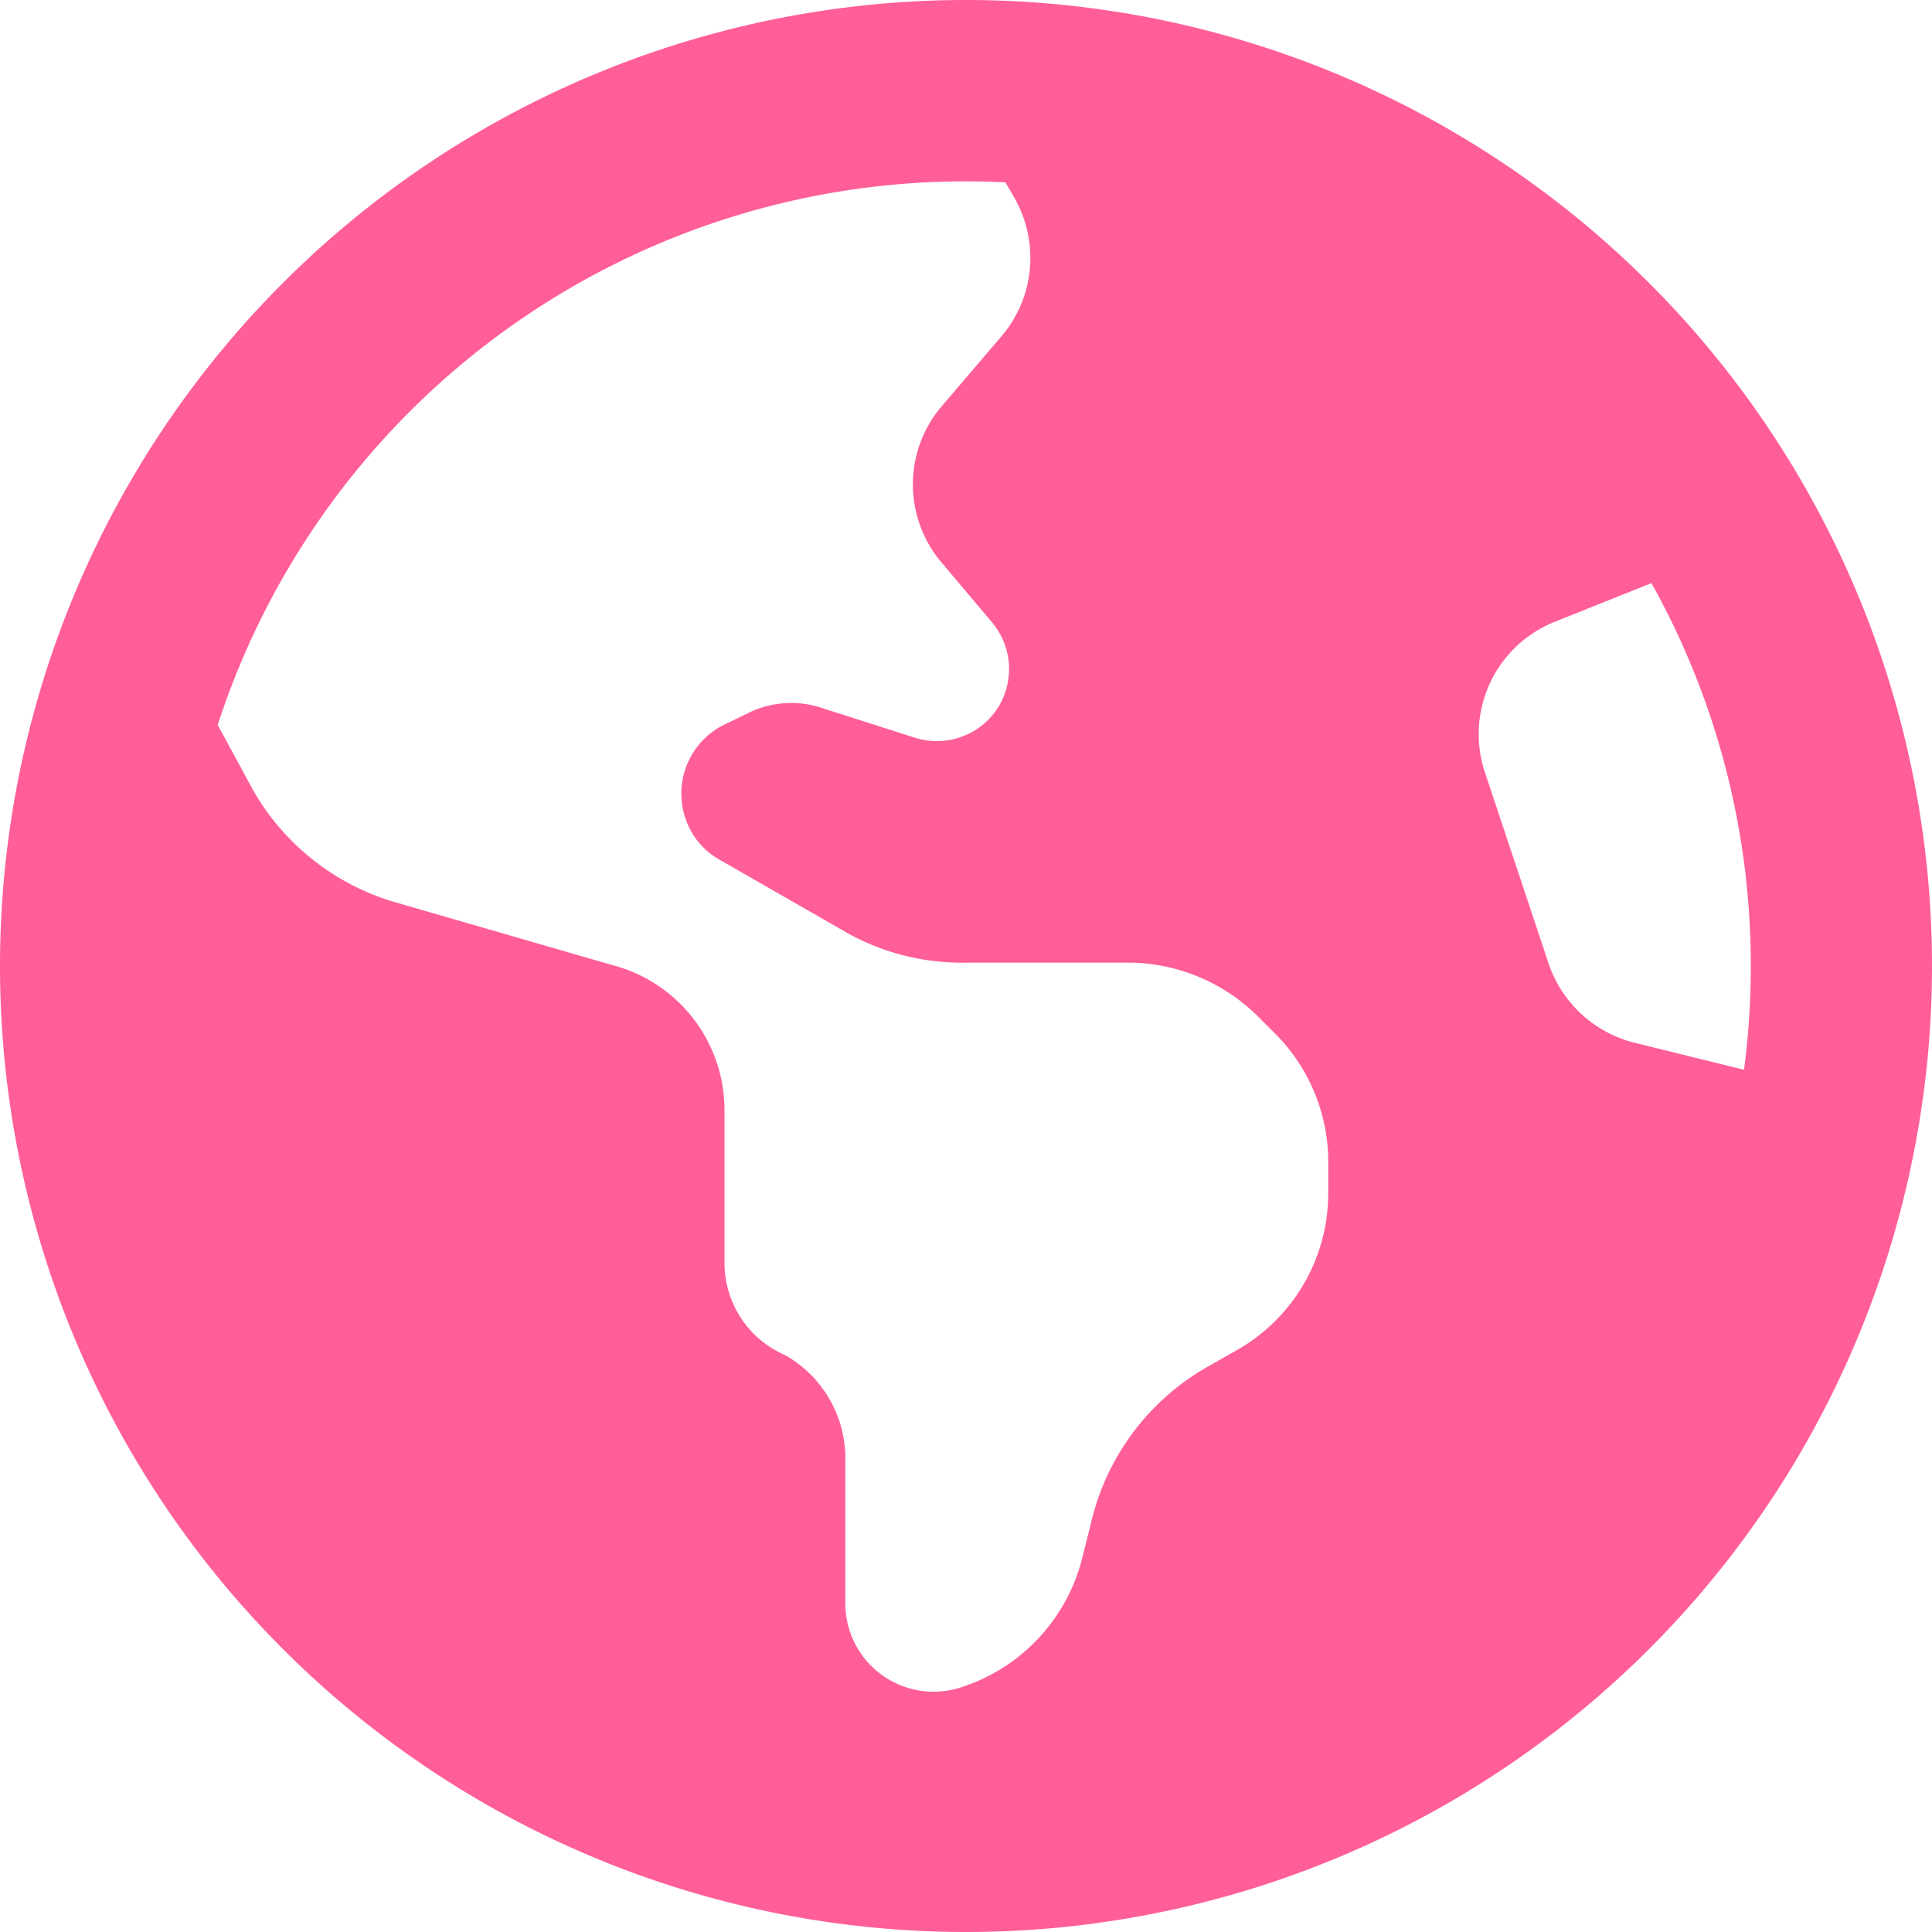 <svg xmlns="http://www.w3.org/2000/svg" width="30" height="30" viewBox="0 0 30 30"><path d="M30-11.25a15,15,0,0,1-15,15,15,15,0,0,1-15-15,15,15,0,0,1,15-15A15,15,0,0,1,30-11.25ZM3.381-14.994,3.93-13.98a3.752,3.752,0,0,0,2.228,1.746l3.34.967A2.328,2.328,0,0,1,11.25-9.012v2.338a1.562,1.562,0,0,0,.938,1.465,1.839,1.839,0,0,1,.938,1.57v2.285A1.371,1.371,0,0,0,14.877-.035,2.835,2.835,0,0,0,16.793-2.01l.164-.656a3.767,3.767,0,0,1,1.775-2.35l.475-.27a2.8,2.8,0,0,0,1.418-2.443v-.48A2.816,2.816,0,0,0,19.8-10.2l-.223-.223a2.88,2.88,0,0,0-1.992-.879H15.006a3.674,3.674,0,0,1-1.811-.439L11.174-12.9a1.15,1.15,0,0,1-.533-.65,1.192,1.192,0,0,1,.592-1.441l.352-.17a1.506,1.506,0,0,1,1.2-.088l1.412.451a1.126,1.126,0,0,0,1.283-.439,1.126,1.126,0,0,0-.07-1.342l-.8-.949a1.871,1.871,0,0,1,.018-2.42l.92-1.077a1.876,1.876,0,0,0,.205-2.15l-.141-.244c-.252-.01-.4-.015-.609-.015A12.212,12.212,0,0,0,3.381-14.994Zm22.259-2.2-1.5.6a1.878,1.878,0,0,0-1.084,2.332l.99,2.971a1.89,1.89,0,0,0,1.324,1.23l1.711.422a12.2,12.2,0,0,0,.105-1.611A12.165,12.165,0,0,0,25.641-17.2Z" transform="translate(0 26.25)" fill="#ff5e98"/></svg>